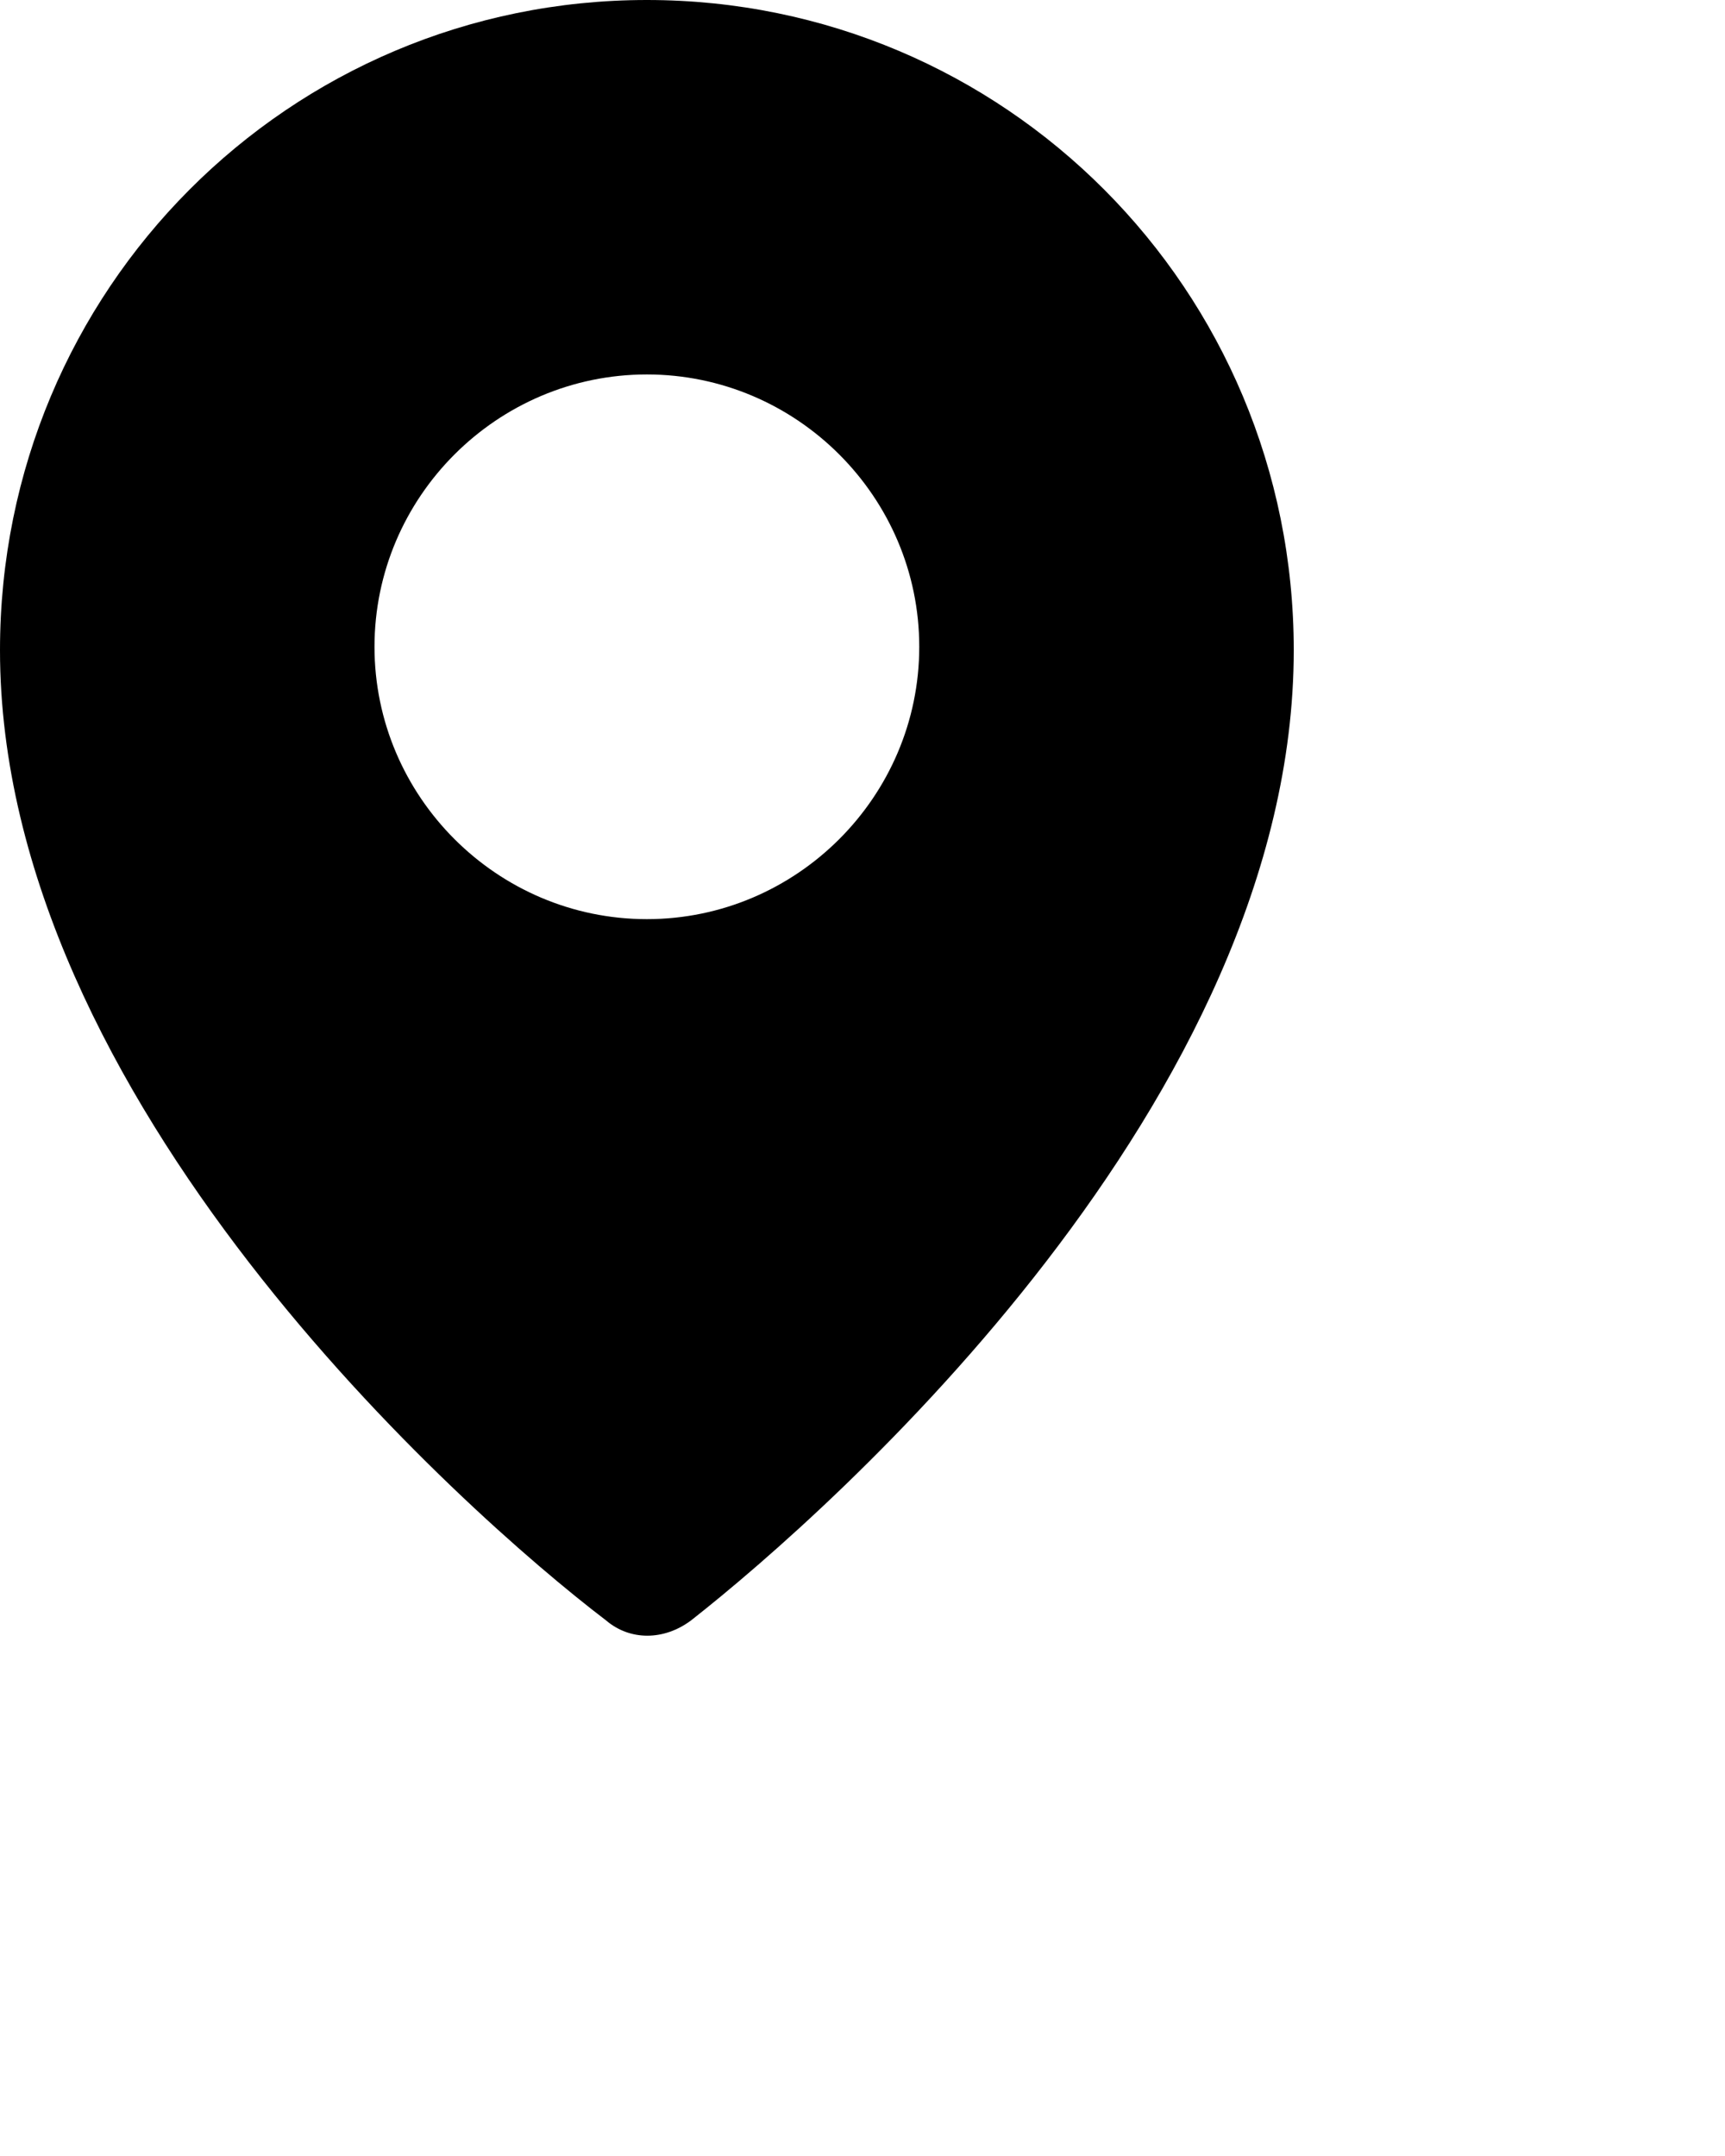 <svg width="20px" height="25px" style="margin-right: 10px; margin-top: 3px; float: left;" viewBox="0 0 20 25" version="1.1" xmlns="http://www.w3.org/2000/svg" xmlns:xlink="http://www.w3.org/1999/xlink">
            <!-- Generator: Sketch 54 (76480) - https://sketchapp.com -->
            <title>location</title>
            <desc>Created with Sketch.</desc>
            <g stroke="none" stroke-width="1" fill="none" fill-rule="evenodd">
              <g transform="translate(-851, -365)">
                <g transform="translate(826, 127)">
                  <g id="Group-13-Copy" transform="translate(21, 236)">
                    <g id="location">
                      <rect id="Rectangle-46" x="0" y="0" width="23.714" height="23.714"></rect>
                      <path id="Group-13-Copy-path-1" d="M11.5,2 C7.355,2 4,5.355 4,9.539 C4,14.75 9.368,19.526 11.026,20.789 C11.303,21.026 11.697,21.026 12.013,20.789 C13.671,19.487 19,14.75 19,9.539 C19,5.355 15.645,2 11.5,2 Z M11.5,12.658 C9.763,12.658 8.342,11.237 8.342,9.5 C8.342,7.763 9.763,6.342 11.5,6.342 C13.237,6.342 14.658,7.763 14.658,9.5 C14.658,11.237 13.237,12.658 11.5,12.658 Z" fill="#000000"></path>
                    </g>
                  </g>
                </g>
              </g>
            </g>
          </svg>